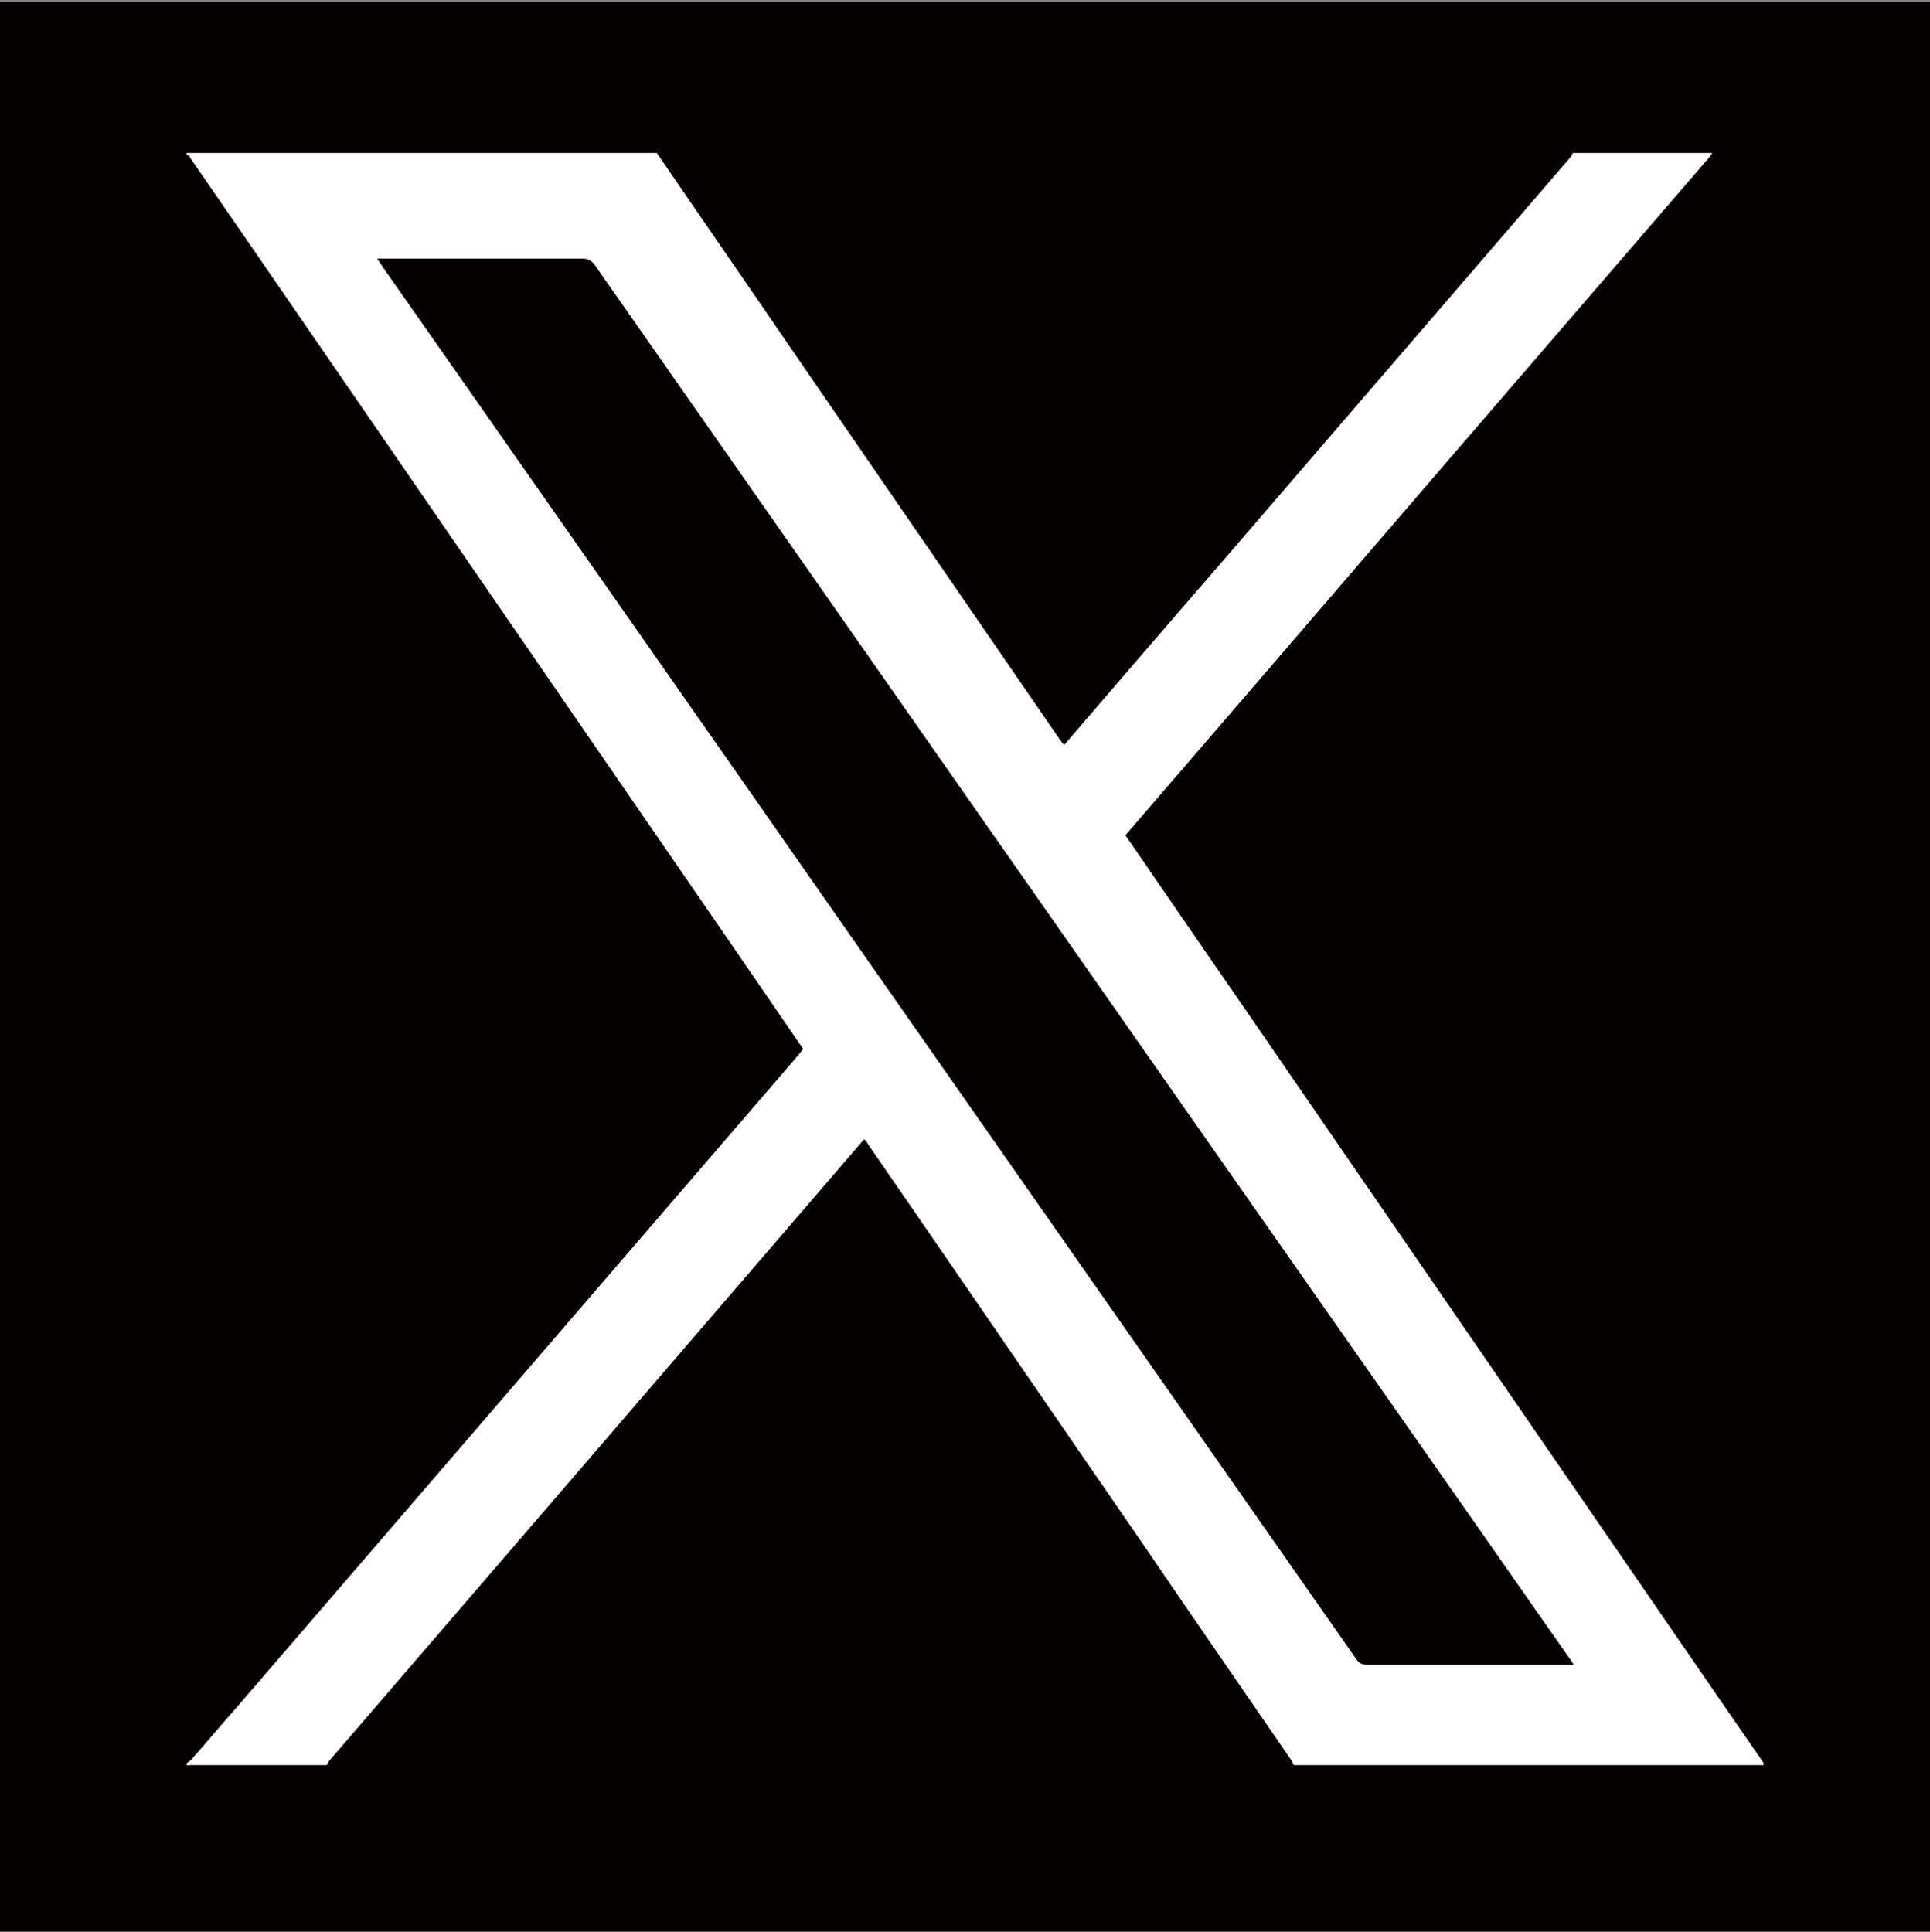 <?xml version="1.0" encoding="UTF-8"?><svg id="_レイヤー_2" xmlns="http://www.w3.org/2000/svg" width="39.99" height="40.03" viewBox="0 0 39.99 40.03"><rect x="0" y="0" width="39.99" height="40.03" fill="#808080" stroke="none"/><defs><style>.cls-1{fill:none;}.cls-1,.cls-2,.cls-3{stroke-width:0px;}.cls-2{fill:#fff;}.cls-3{fill:#040000;}</style></defs><g id="_レイヤー_1-2"><g id="_レイヤー_2-2"><g id="_レイヤー_4"><rect class="cls-3" y=".04" width="39.99" height="39.99"/><rect class="cls-1" width="39.99" height="39.99"/></g></g><path class="cls-2" d="m3.86,3.2s0-.03.01-.03c.04,0,.07,0,.11,0,3.21,0,6.42,0,9.63,0,.9,1.32,1.81,2.63,2.71,3.95,1.88,2.74,3.77,5.48,5.65,8.22.02.03.05.06.08.1.04-.05.08-.09.11-.13,1.04-1.21,2.08-2.42,3.13-3.63,2.41-2.8,4.83-5.61,7.24-8.41.03-.03.04-.07.06-.1.96,0,1.93,0,2.89,0-.03.04-.05.08-.08.11-1.06,1.23-2.12,2.46-3.18,3.69-2.89,3.35-5.77,6.71-8.66,10.06-.08.09-.16.19-.24.28.03.05.06.09.09.13,1.28,1.87,2.57,3.73,3.85,5.6,2.81,4.09,5.62,8.17,8.43,12.26.28.41.57.82.85,1.23-.01.02.03.06-.03.05-.03,0-.06,0-.1,0h-9.6s-.05-.1-.08-.14c-1.03-1.5-2.06-2.99-3.08-4.49-1.89-2.74-3.77-5.49-5.66-8.23-.02-.04-.05-.07-.08-.11-.04.04-.07.07-.1.11-.21.24-.41.48-.62.72-3.45,4.01-6.9,8.02-10.35,12.03-.03.03-.05.07-.07.11-.94,0-1.89,0-2.83,0-.03,0-.07.03-.08-.03.03-.03.07-.05.1-.08.31-.35.61-.71.92-1.06,3.86-4.48,7.72-8.97,11.58-13.45.06-.07.12-.14.18-.22-.03-.05-.05-.08-.08-.12-.51-.74-1.02-1.49-1.53-2.23-3.35-4.87-6.7-9.74-10.05-14.61-.34-.49-.68-.99-1.02-1.48-.03-.04-.04-.1-.1-.1Zm3.95,2.15c.06.09.1.15.14.21,3.12,4.46,6.24,8.91,9.35,13.37,3.6,5.15,7.2,10.3,10.8,15.45.06.09.12.12.23.12,1.37,0,2.74,0,4.11,0h.17c-.05-.08-.09-.14-.13-.19-2.24-3.21-4.49-6.42-6.73-9.62-4.48-6.4-8.95-12.8-13.42-19.19-.07-.1-.14-.14-.26-.14-1.36,0-2.72,0-4.09,0-.05,0-.1,0-.18,0Z"/></g></svg>